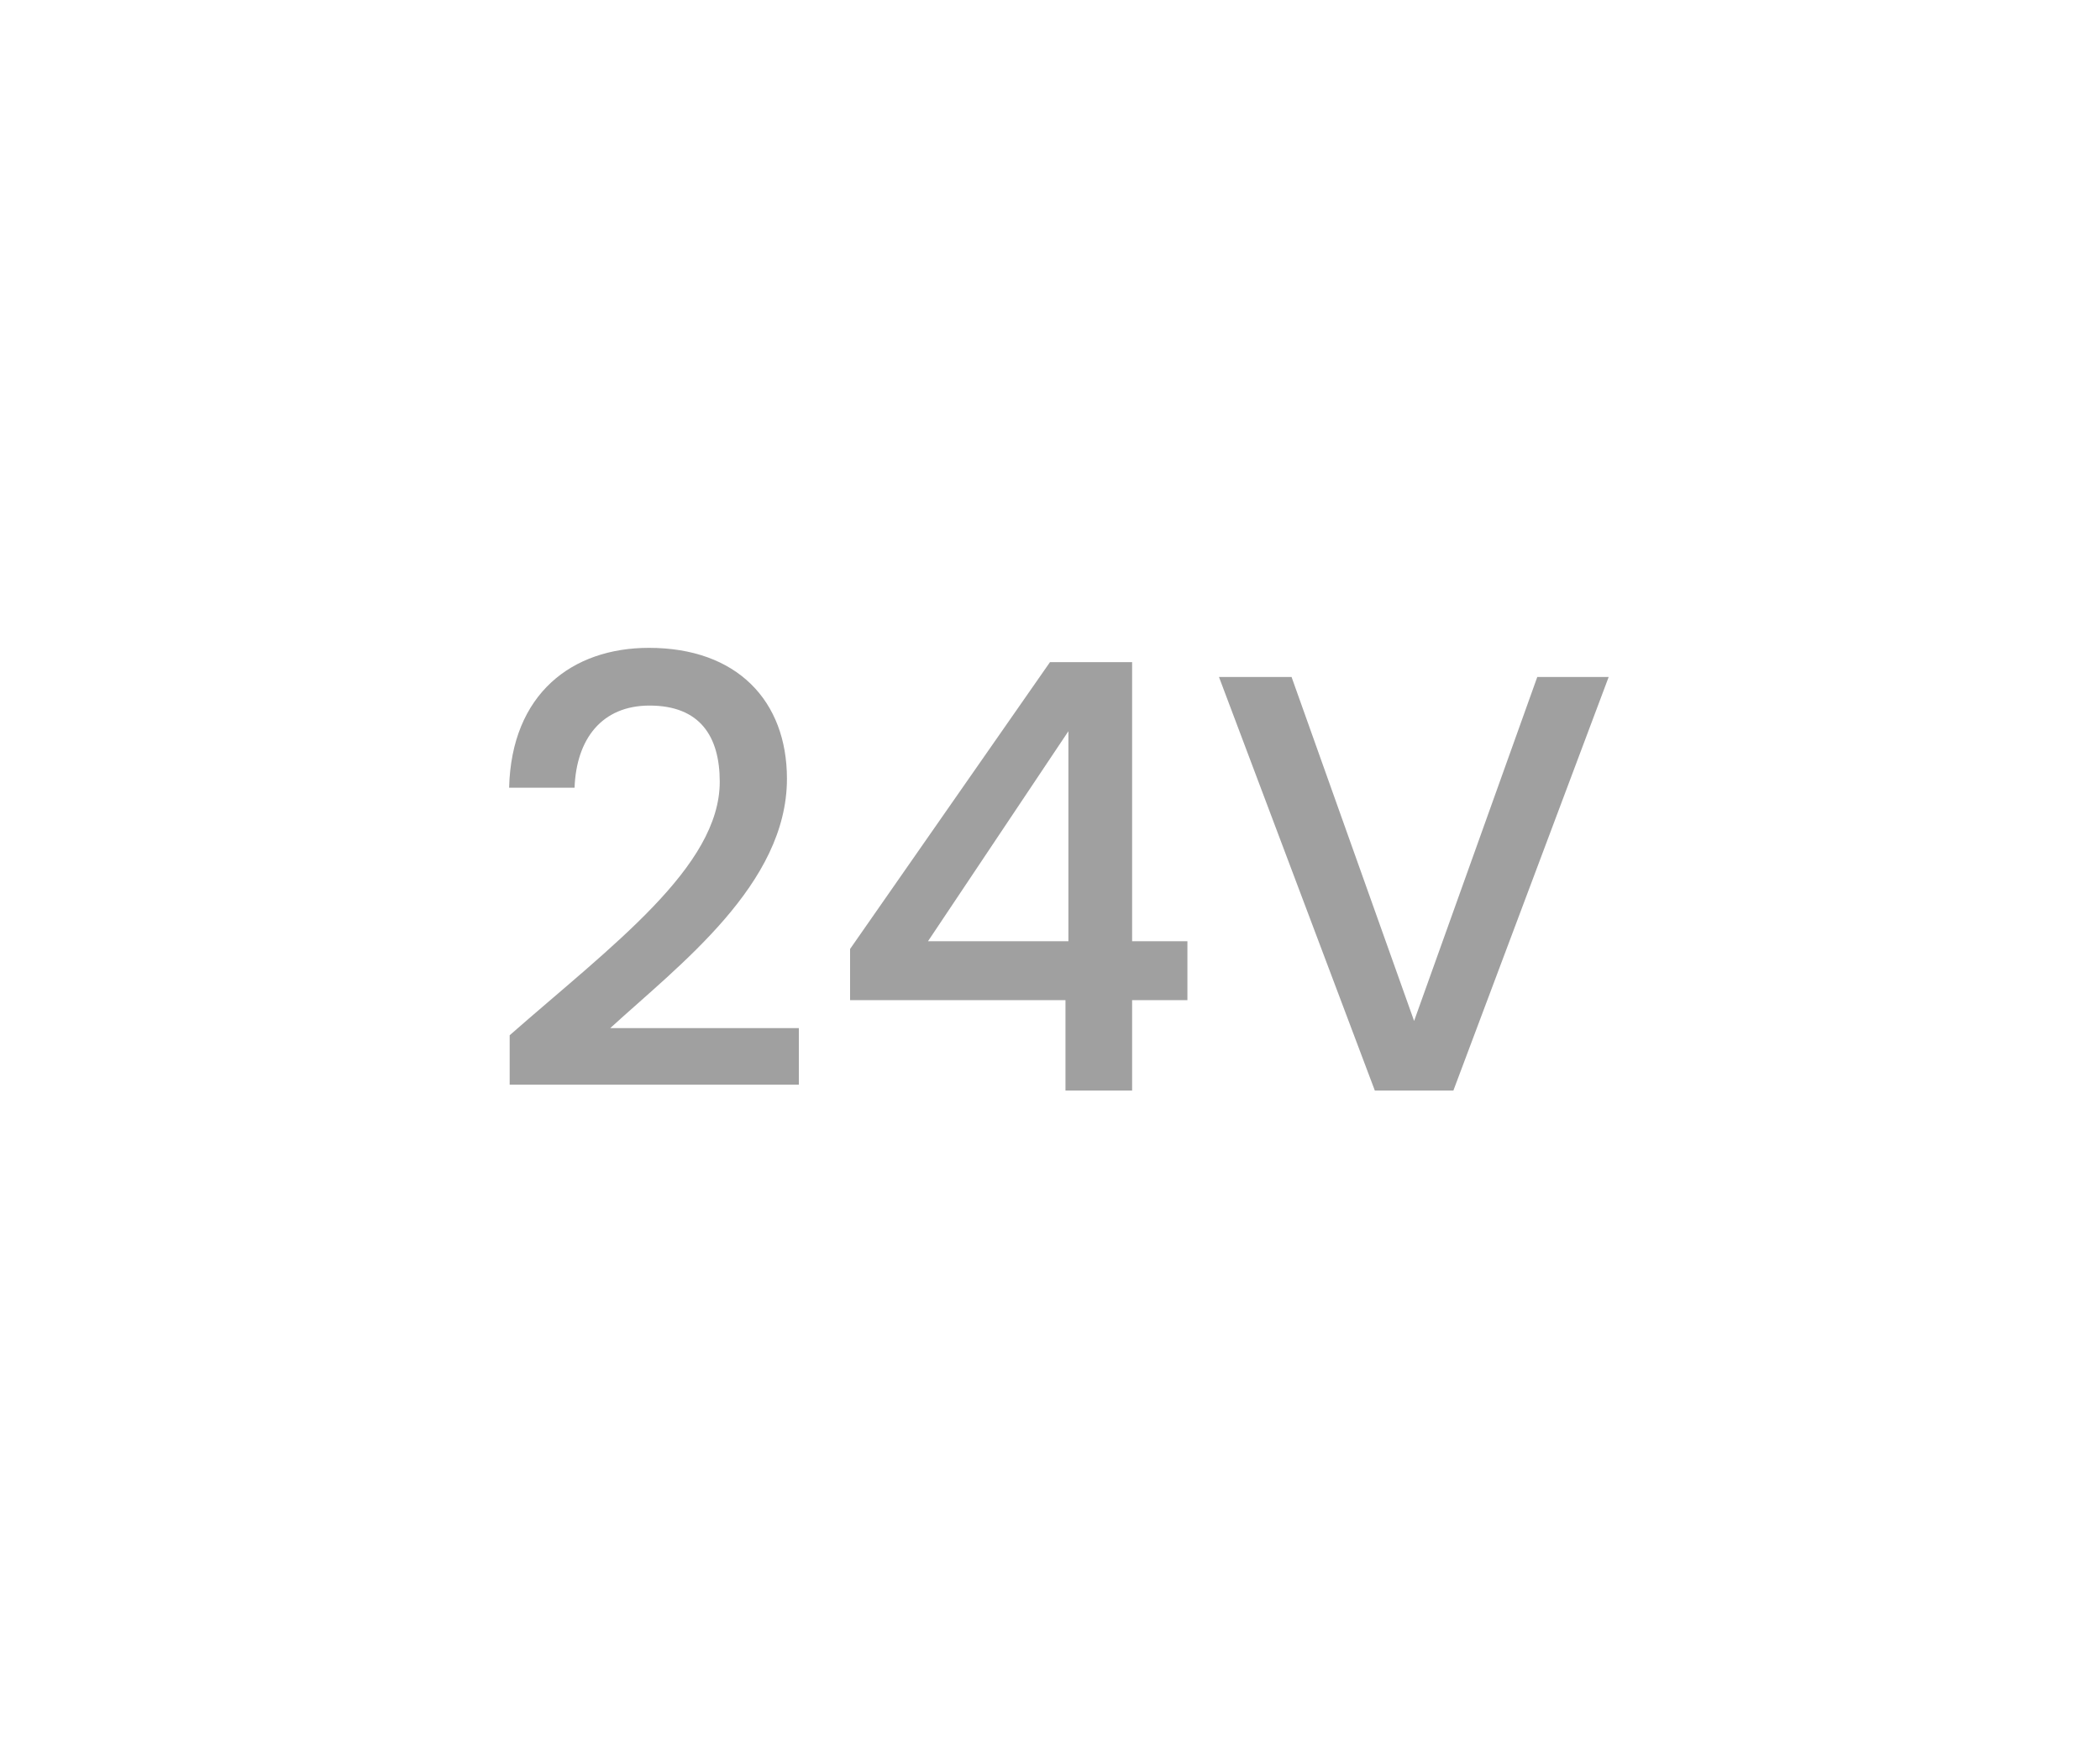 <?xml version="1.0" encoding="utf-8"?>
<!-- Generator: Adobe Illustrator 26.5.0, SVG Export Plug-In . SVG Version: 6.00 Build 0)  -->
<svg version="1.1" id="Layer_1" xmlns="http://www.w3.org/2000/svg" xmlns:xlink="http://www.w3.org/1999/xlink" x="0px" y="0px"
	 viewBox="0 0 60 50" style="enable-background:new 0 0 60 50;" xml:space="preserve">
<style type="text/css">
	.st0{fill:#A0A0A0;}
	.st1{fill:#ED1C24;}
	.st2{fill:#231F20;}
	.st3{fill:none;}
	.st4{fill:#FFFFFF;}
	.st5{opacity:0.71;}
	.st6{opacity:0.3;}
</style>
<g>
	<g>
		<path class="st0" d="M14.563,29.573c2.924-2.566,6.001-4.81,6.001-7.241c0-1.292-0.562-2.176-2.006-2.176
			c-1.36,0-2.091,0.952-2.142,2.346h-1.87c0.068-2.686,1.802-3.995,3.995-3.995c2.516,0,3.943,1.513,3.943,3.74
			c0,3.009-3.06,5.304-5.049,7.123h5.389v1.615h-8.262V29.573z"/>
		<path class="st0" d="M30.441,28.571h-6.153v-1.462l5.711-8.193h2.347v7.972h1.58v1.683h-1.58v2.583h-1.904V28.571z M30.526,26.888
			v-6l-4.012,6H30.526z"/>
		<path class="st0" d="M43.922,19.34h2.04l-4.437,11.814h-2.244L34.828,19.34h2.074l3.501,9.825L43.922,19.34z"/>
	</g>
</g>
</svg>
